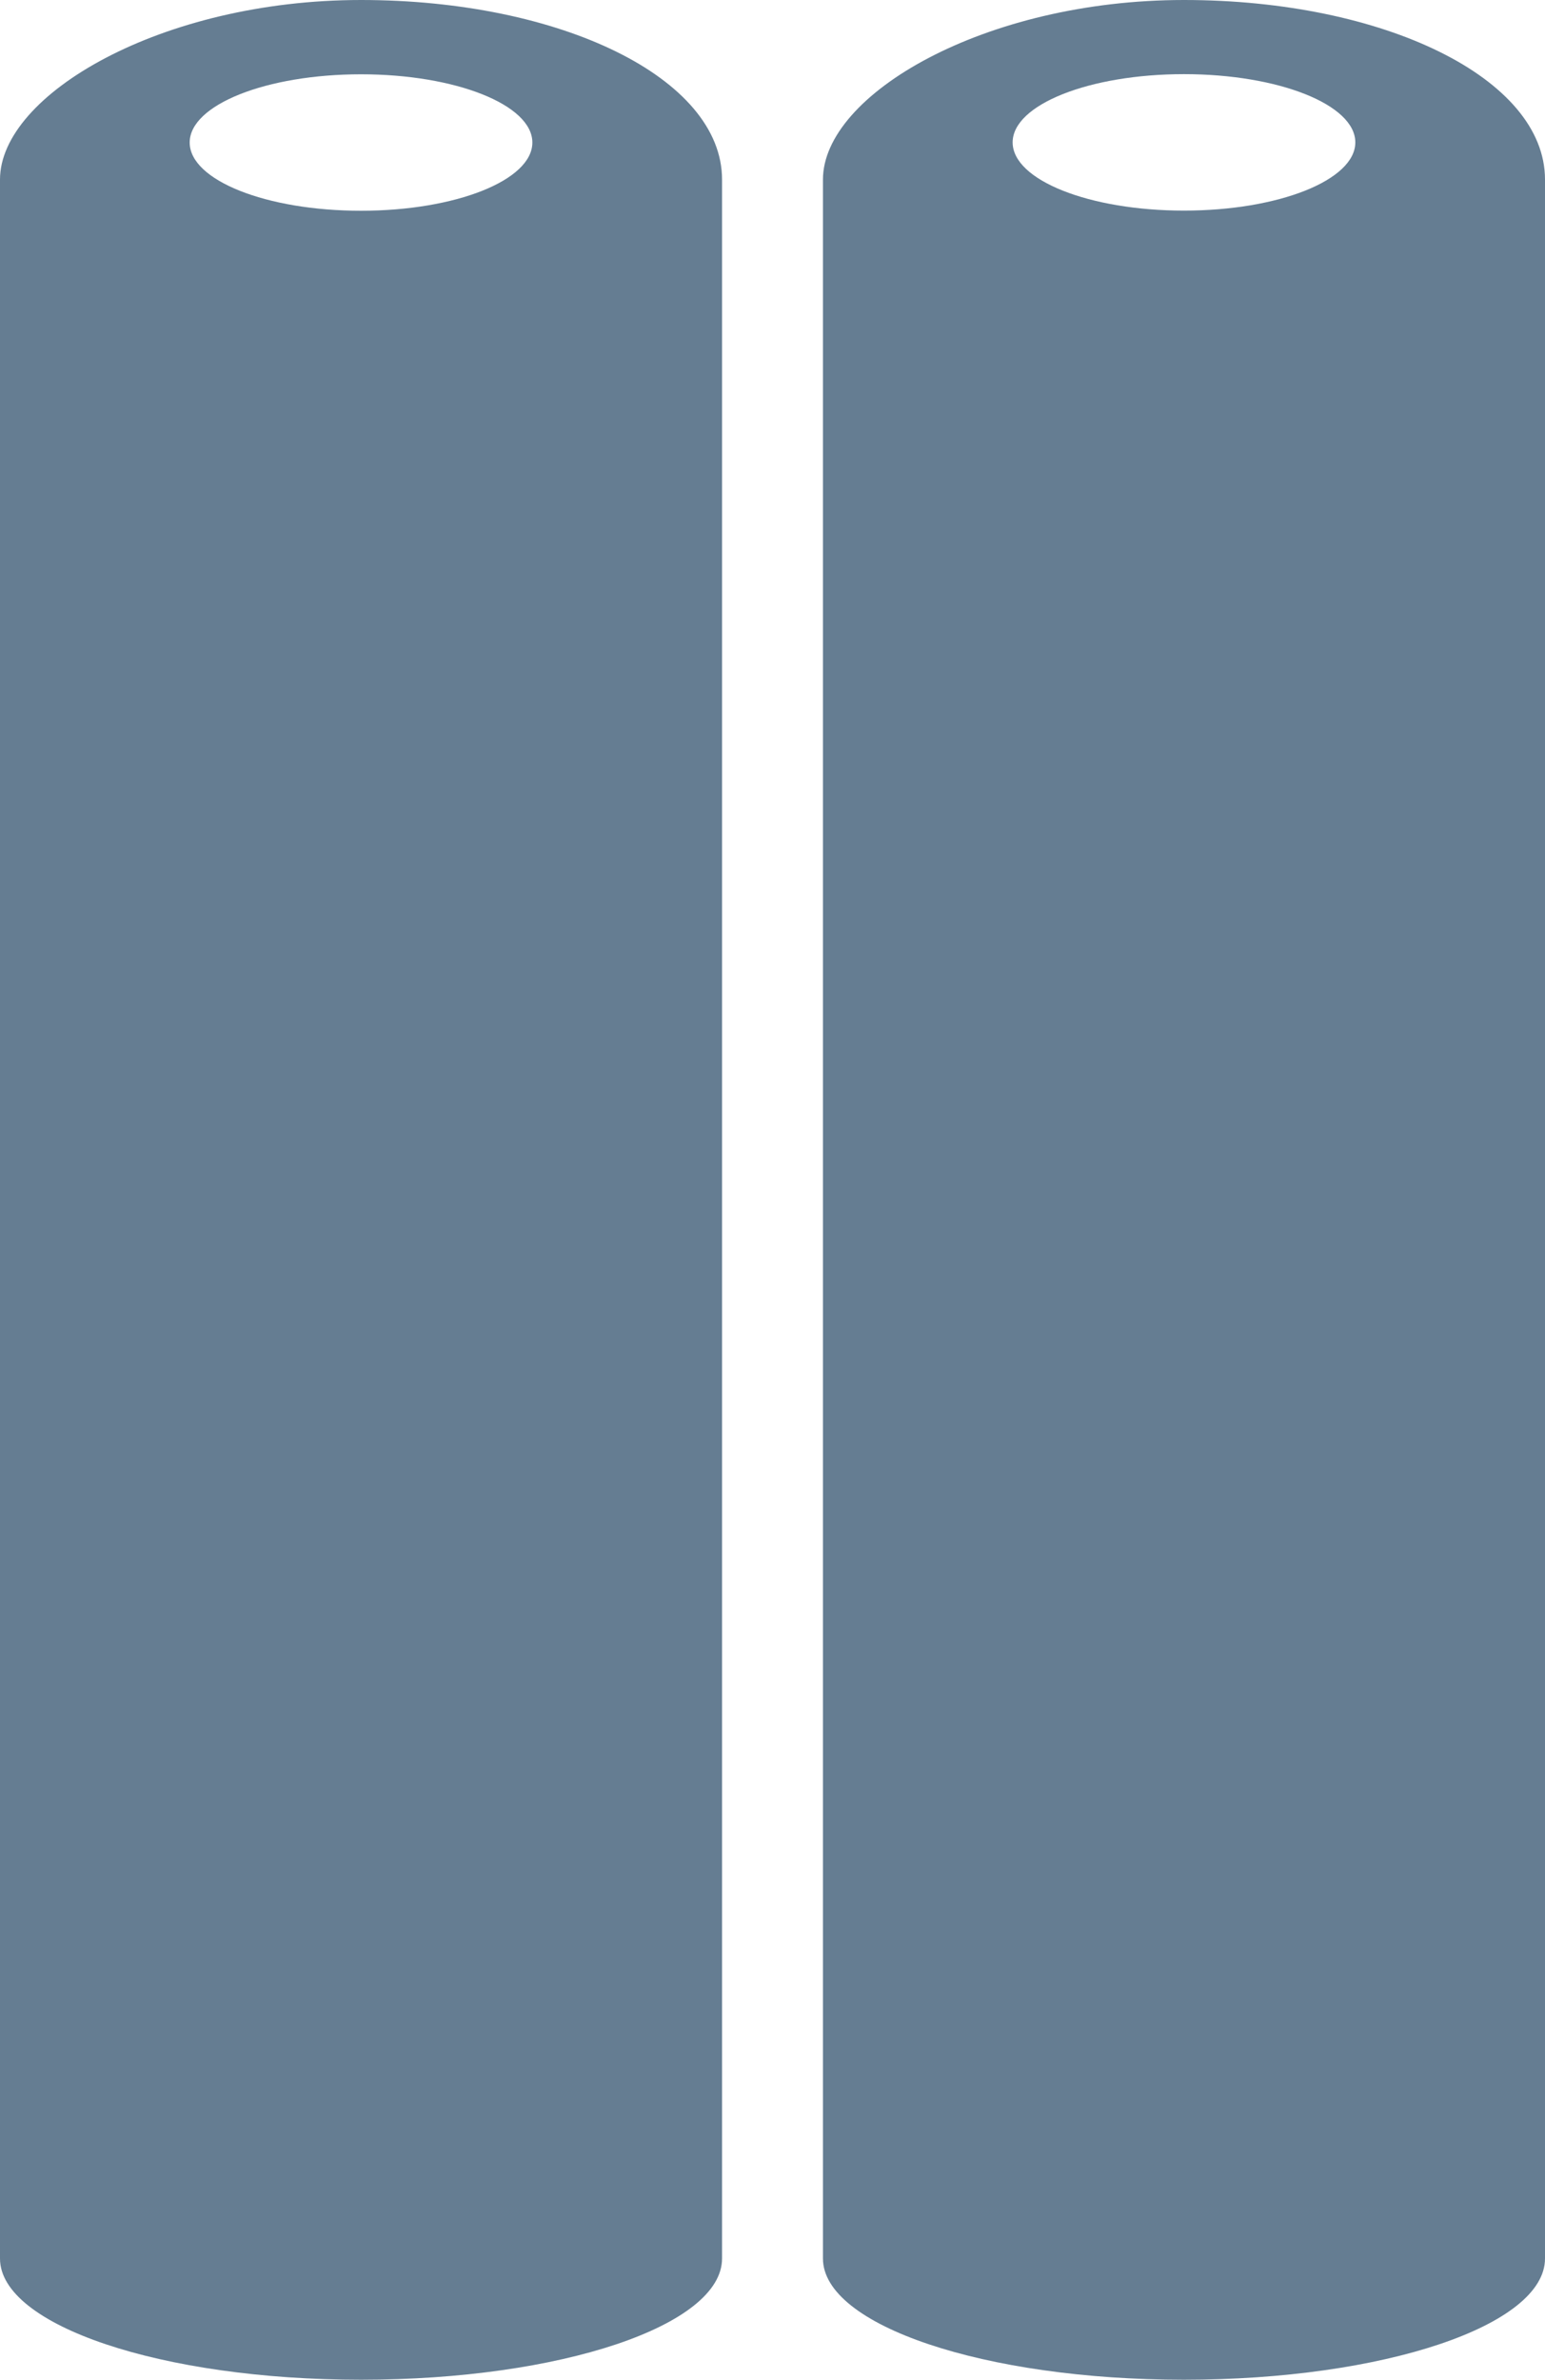 <?xml version="1.0" encoding="UTF-8"?>
<svg id="Vrstva_2" data-name="Vrstva 2" xmlns="http://www.w3.org/2000/svg" viewBox="0 0 104.42 160.79">
  <defs>
    <style>
      .cls-1 {
        fill: #657d92;
        stroke-width: 0px;
      }
    </style>
  </defs>
  <g id="Vrstva_3" data-name="Vrstva 3">
    <g>
      <path class="cls-1" d="m24.4,0C10.92,0,0,6.39,0,12.13v140.47c0,4.52,10.92,8.19,24.4,8.19s24.4-3.66,24.4-8.19V12.13c0-6.86-10.92-12.13-24.4-12.13Zm0,14.24c-6.4,0-11.58-2.06-11.58-4.61s5.18-4.61,11.58-4.61,11.58,2.06,11.58,4.61-5.18,4.61-11.58,4.61Z"/>
      <path class="cls-1" d="m80.02,0c-13.48,0-24.4,6.39-24.4,12.13v140.47c0,4.52,10.92,8.19,24.4,8.19s24.4-3.66,24.4-8.19V12.13c0-6.86-10.92-12.13-24.4-12.13Zm0,5.01c6.4,0,11.58,2.06,11.58,4.61s-5.18,4.61-11.58,4.61-11.58-2.06-11.58-4.61,5.18-4.61,11.58-4.61Z"/>
    </g>
  </g>
</svg>